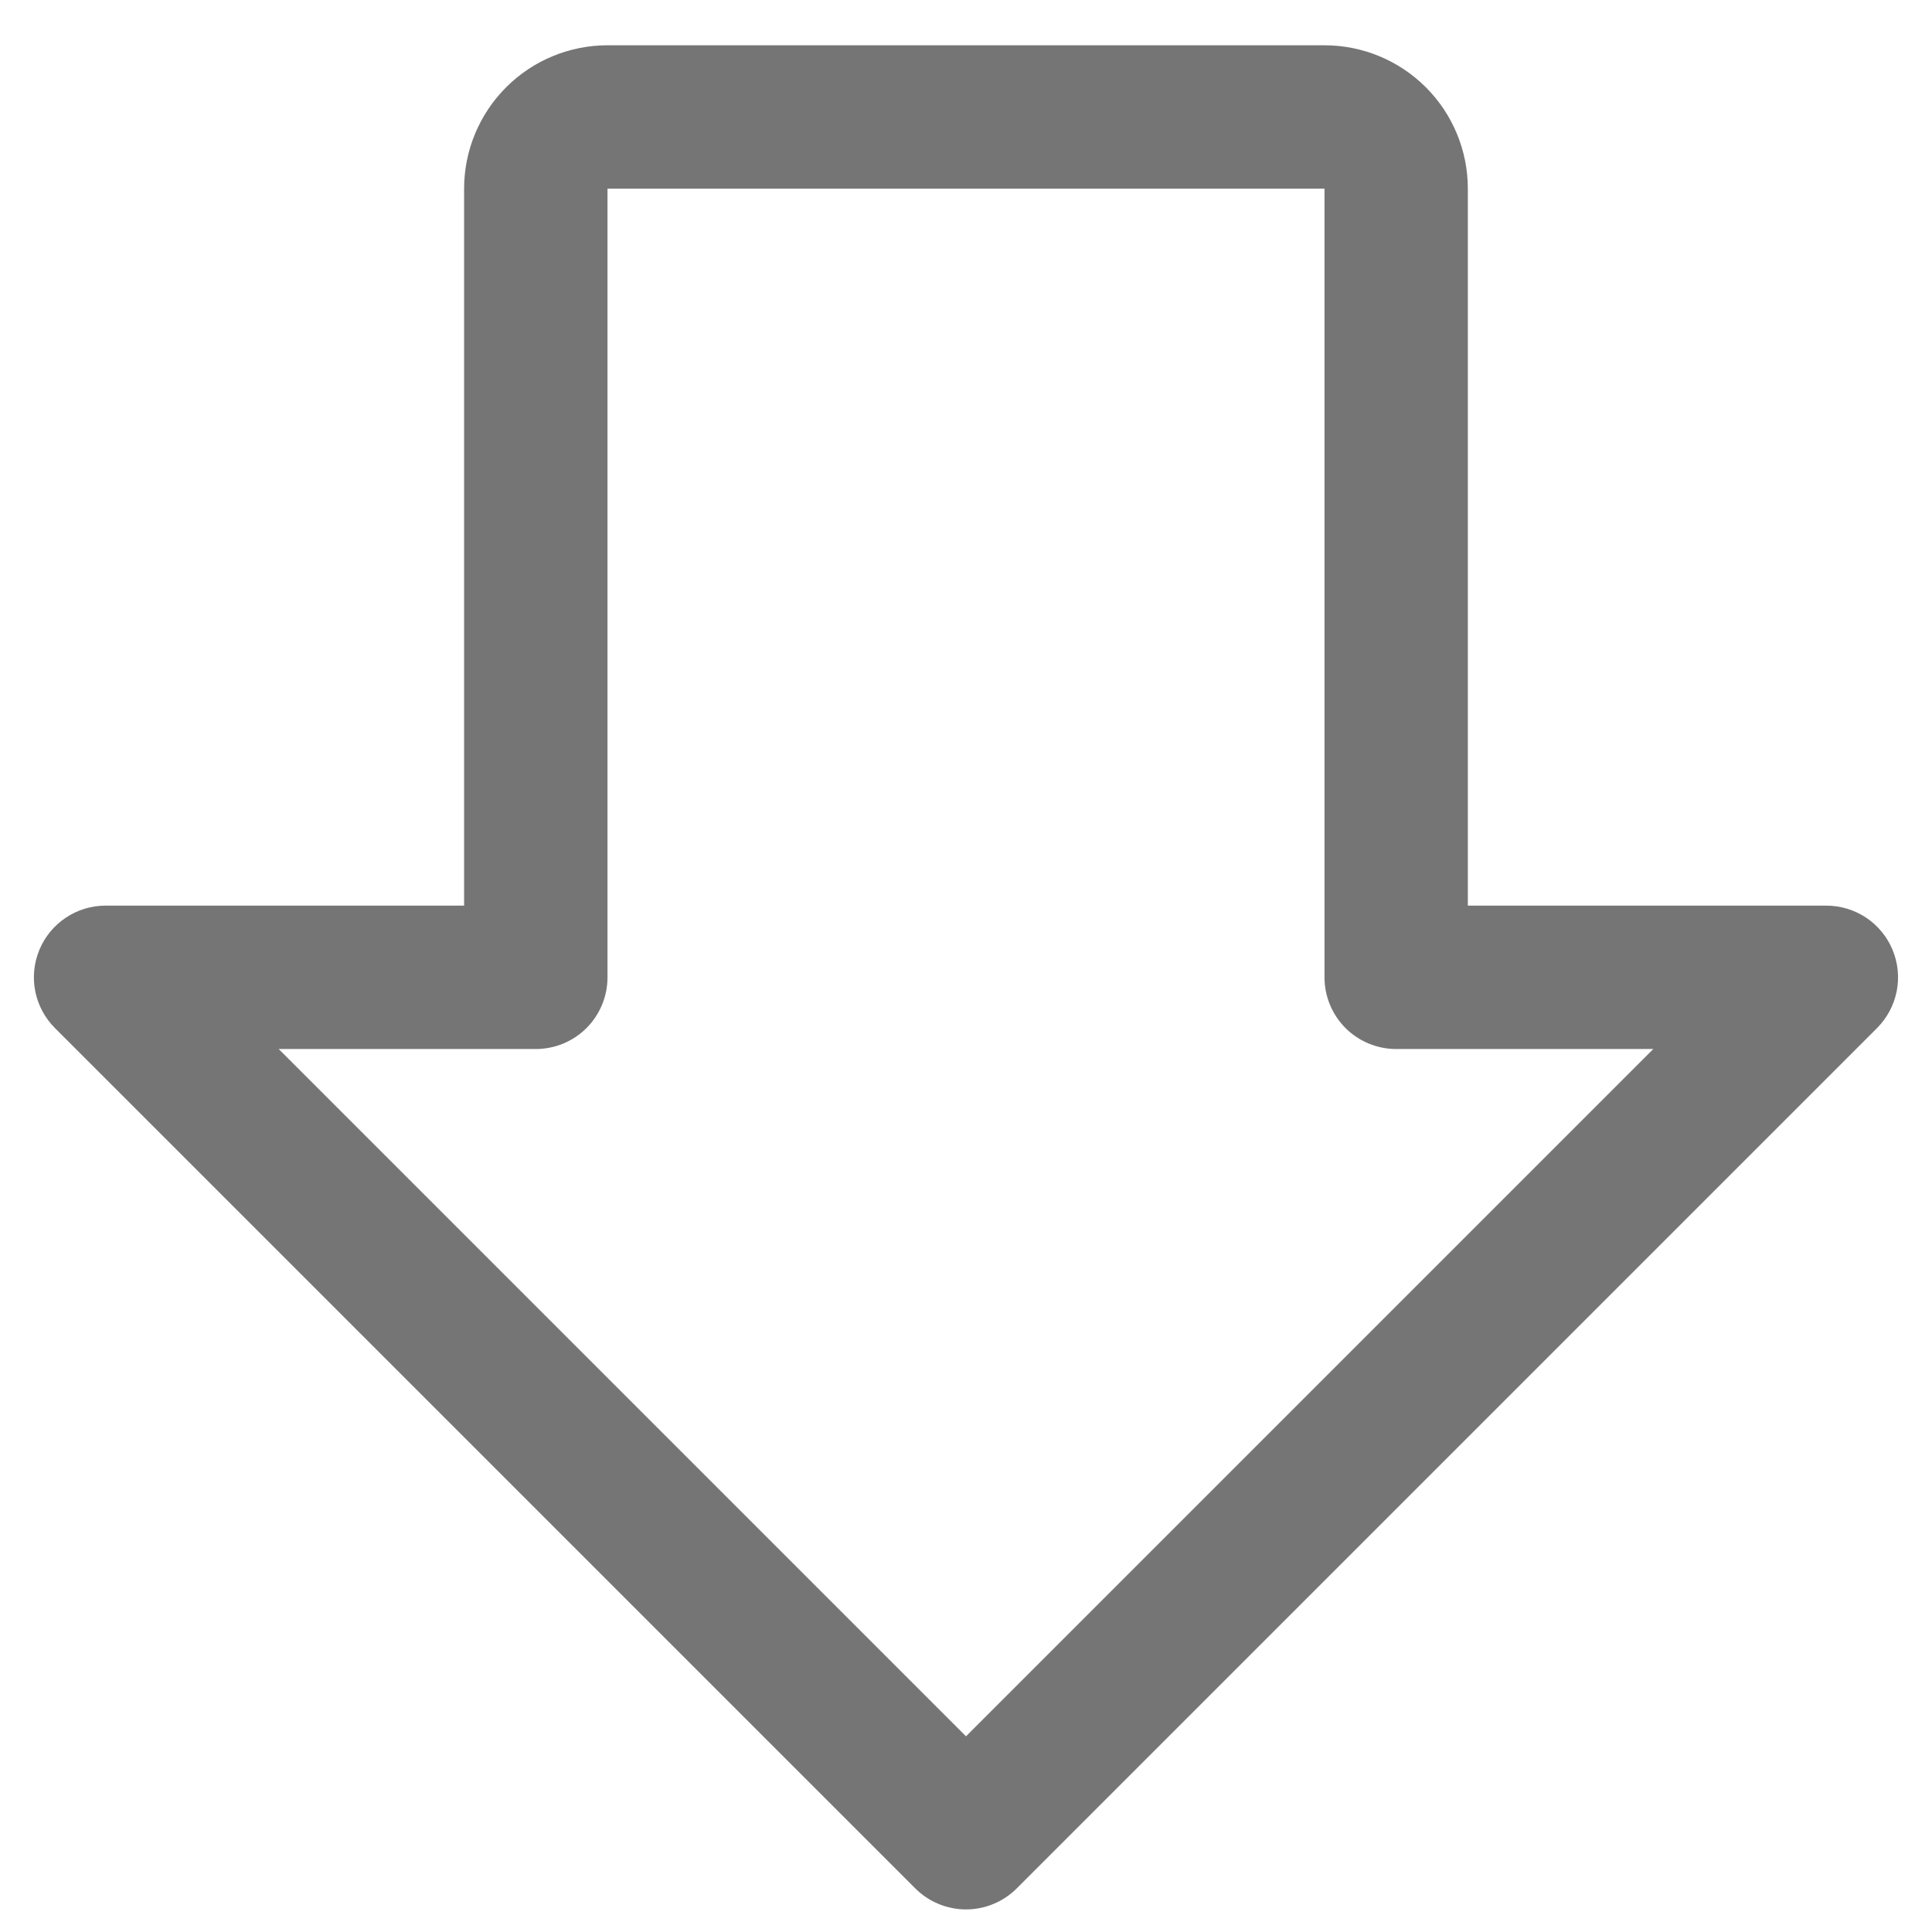 <svg width="32" height="32" viewBox="0 0 32 32" fill="none" xmlns="http://www.w3.org/2000/svg">
<path d="M31.347 15.733C31.257 15.516 31.105 15.331 30.91 15.2C30.714 15.07 30.485 15 30.25 15H24.312V3.125C24.312 2.495 24.062 1.891 23.617 1.446C23.171 1 22.567 0.75 21.938 0.75H10.062C9.433 0.75 8.828 1 8.383 1.446C7.938 1.891 7.687 2.495 7.687 3.125V15H1.75C1.515 15 1.285 15.069 1.09 15.2C0.894 15.33 0.742 15.516 0.652 15.733C0.562 15.95 0.538 16.189 0.584 16.419C0.63 16.65 0.744 16.862 0.91 17.028L15.16 31.278C15.27 31.388 15.401 31.476 15.545 31.535C15.689 31.595 15.844 31.626 16 31.626C16.156 31.626 16.311 31.595 16.455 31.535C16.599 31.476 16.73 31.388 16.84 31.278L31.09 17.028C31.256 16.861 31.369 16.65 31.415 16.419C31.461 16.189 31.437 15.95 31.347 15.733ZM16 28.759L4.616 17.375H8.875C9.19 17.375 9.492 17.25 9.715 17.027C9.937 16.805 10.062 16.502 10.062 16.188V3.125H21.938V16.188C21.938 16.502 22.063 16.805 22.285 17.027C22.508 17.25 22.81 17.375 23.125 17.375H27.384L16 28.759Z" fill="#757575"/>
</svg>
